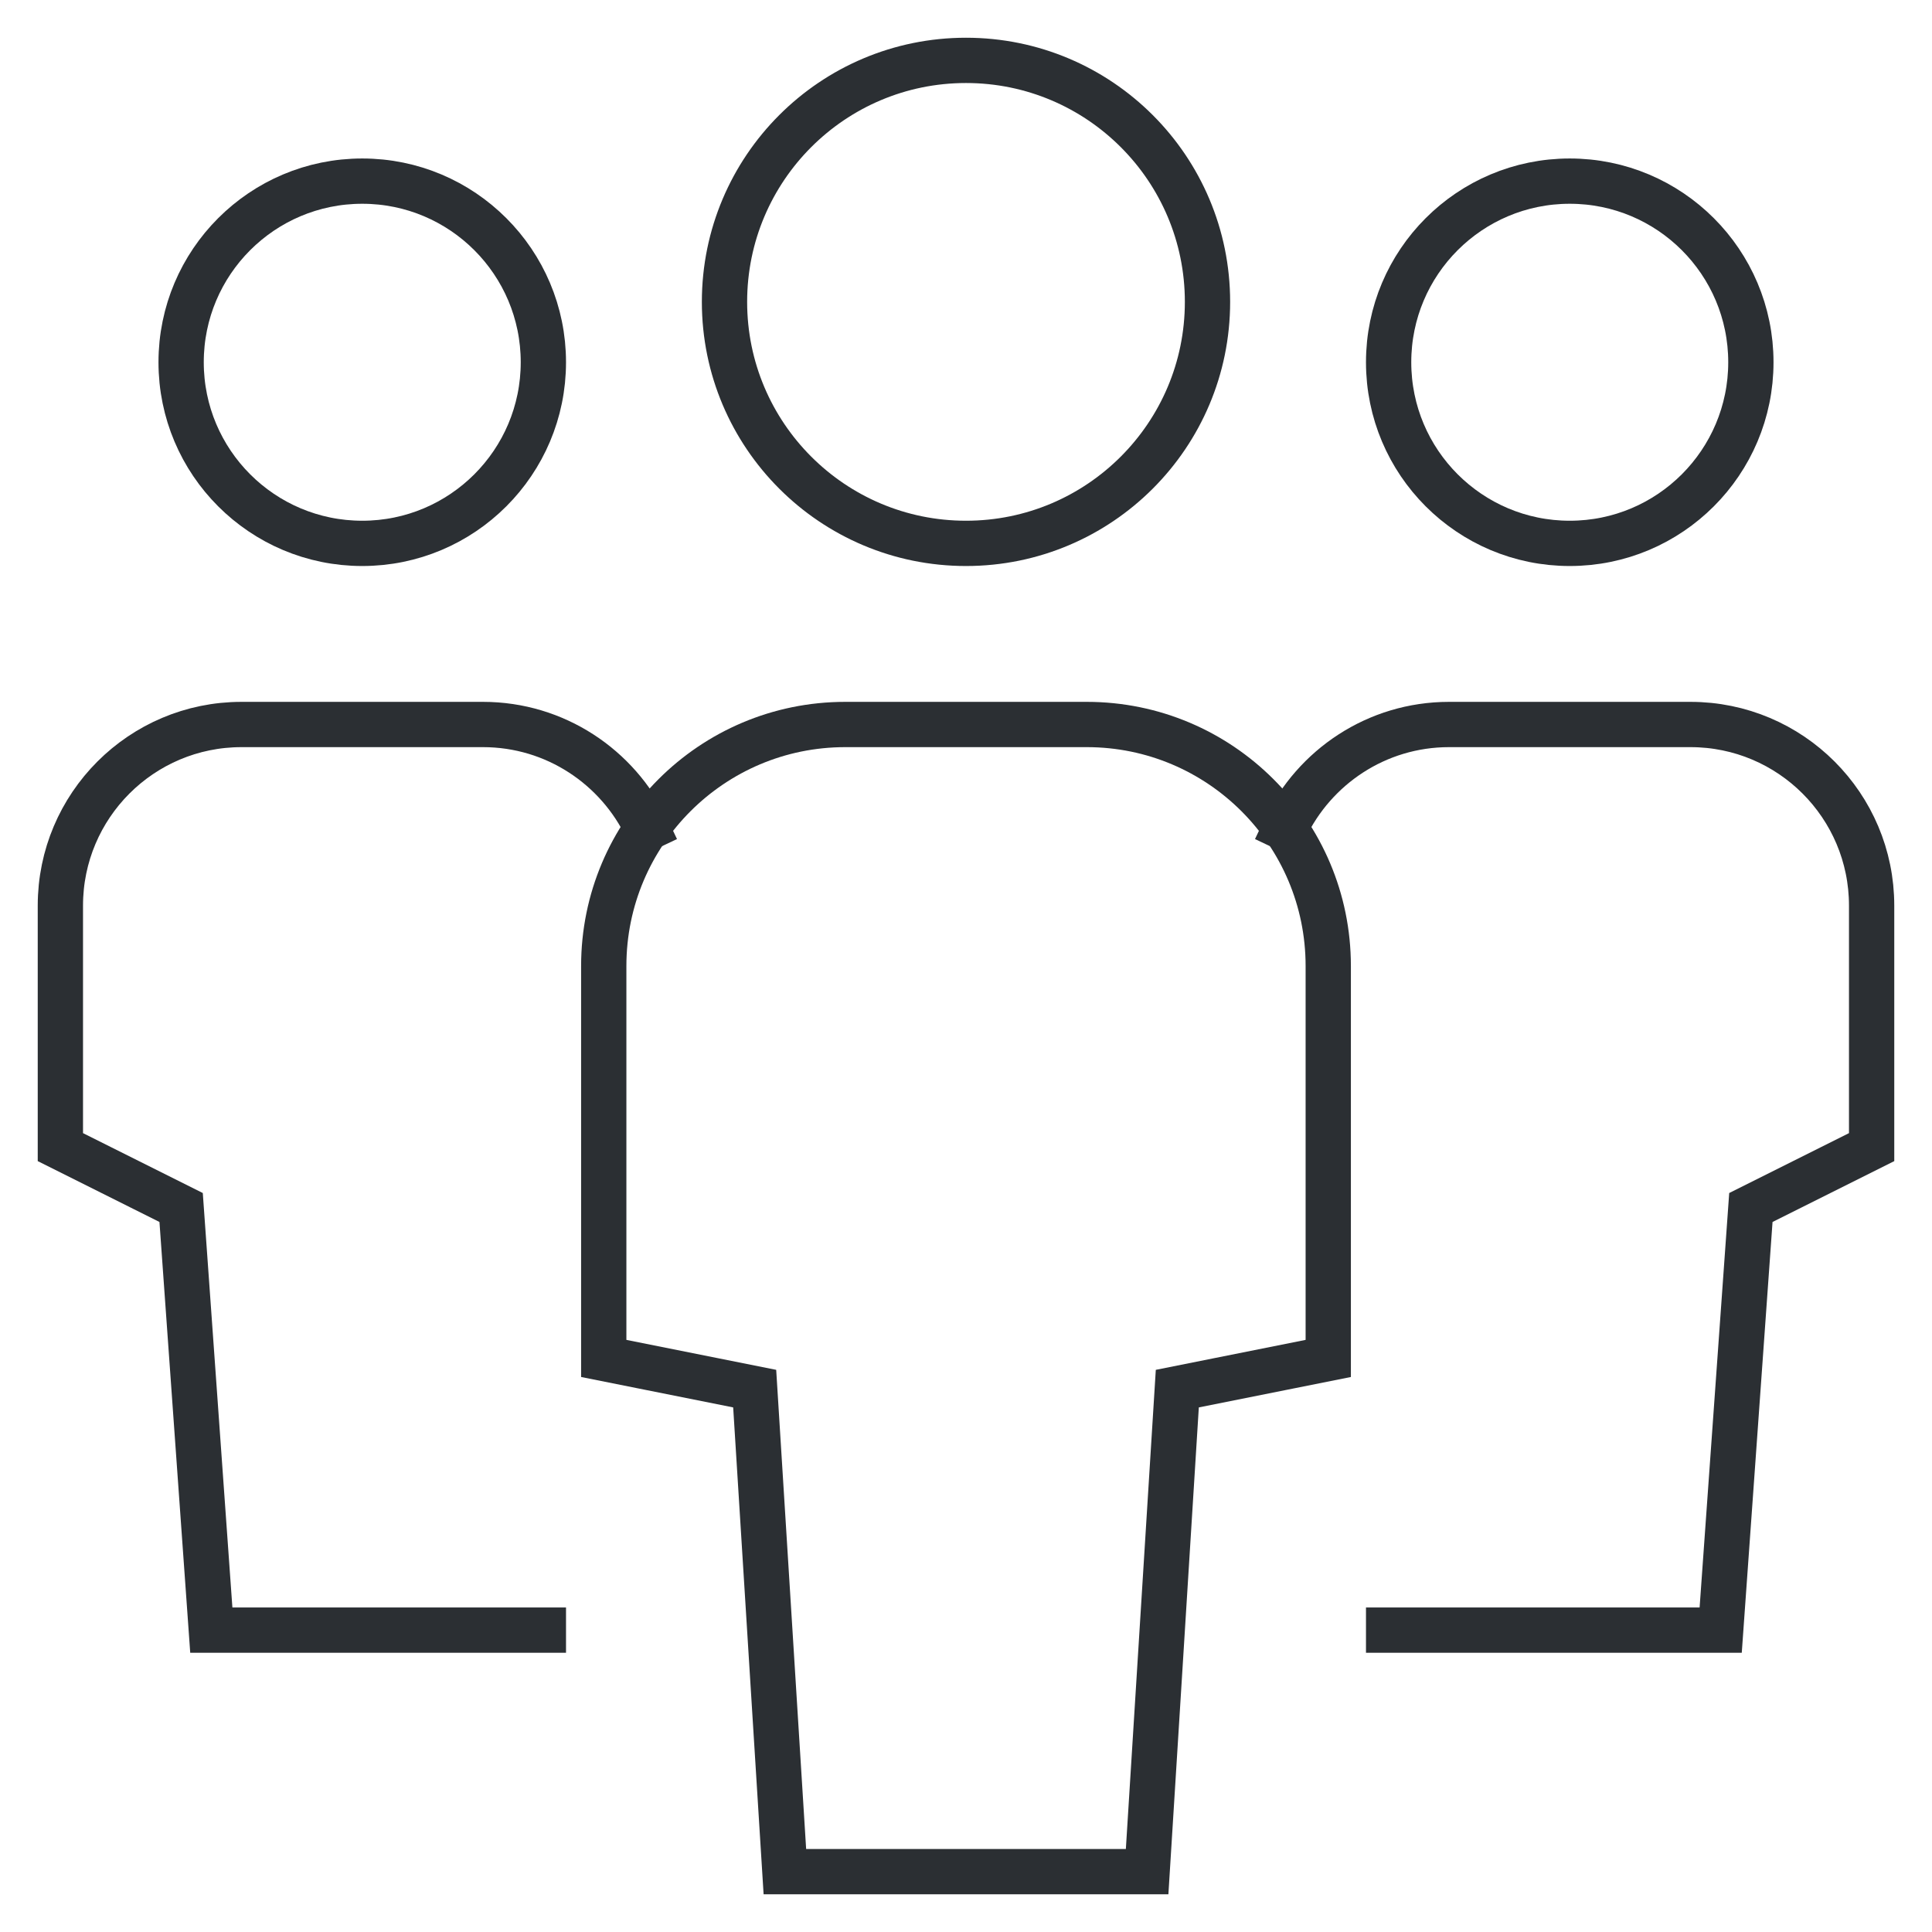 <svg xmlns="http://www.w3.org/2000/svg" height="52" width="52" viewBox="0 0 64 64"><title>multiple 11</title><g stroke-linecap="square" stroke-width="1.5" fill="none" stroke="#2b2f33" stroke-linejoin="miter" class="nc-icon-wrapper" stroke-miterlimit="10"><path data-cap="butt" d="M21.427,27.439 C20.464,25.41,18.395,24,16,24H8c-3.314,0-6,2.686-6,6v8l4,2l1,14h11" stroke-linecap="butt" stroke="#2b2f33"></path> <circle cx="12" cy="12" r="6" stroke="#2b2f33"></circle> <path data-cap="butt" d="M42.573,27.439 C43.536,25.41,45.605,24,48,24h8c3.314,0,6,2.686,6,6v8l-4,2l-1,14H46" stroke-linecap="butt" stroke="#2b2f33"></path> <circle cx="52" cy="12" r="6" stroke="#2b2f33"></circle> <path d="M38,62H26l-1-16l-5-1V32 c0-4.418,3.582-8,8-8h8c4.418,0,8,3.582,8,8v13l-5,1L38,62z"></path> <circle cx="32" cy="10" r="8"></circle></g></svg>